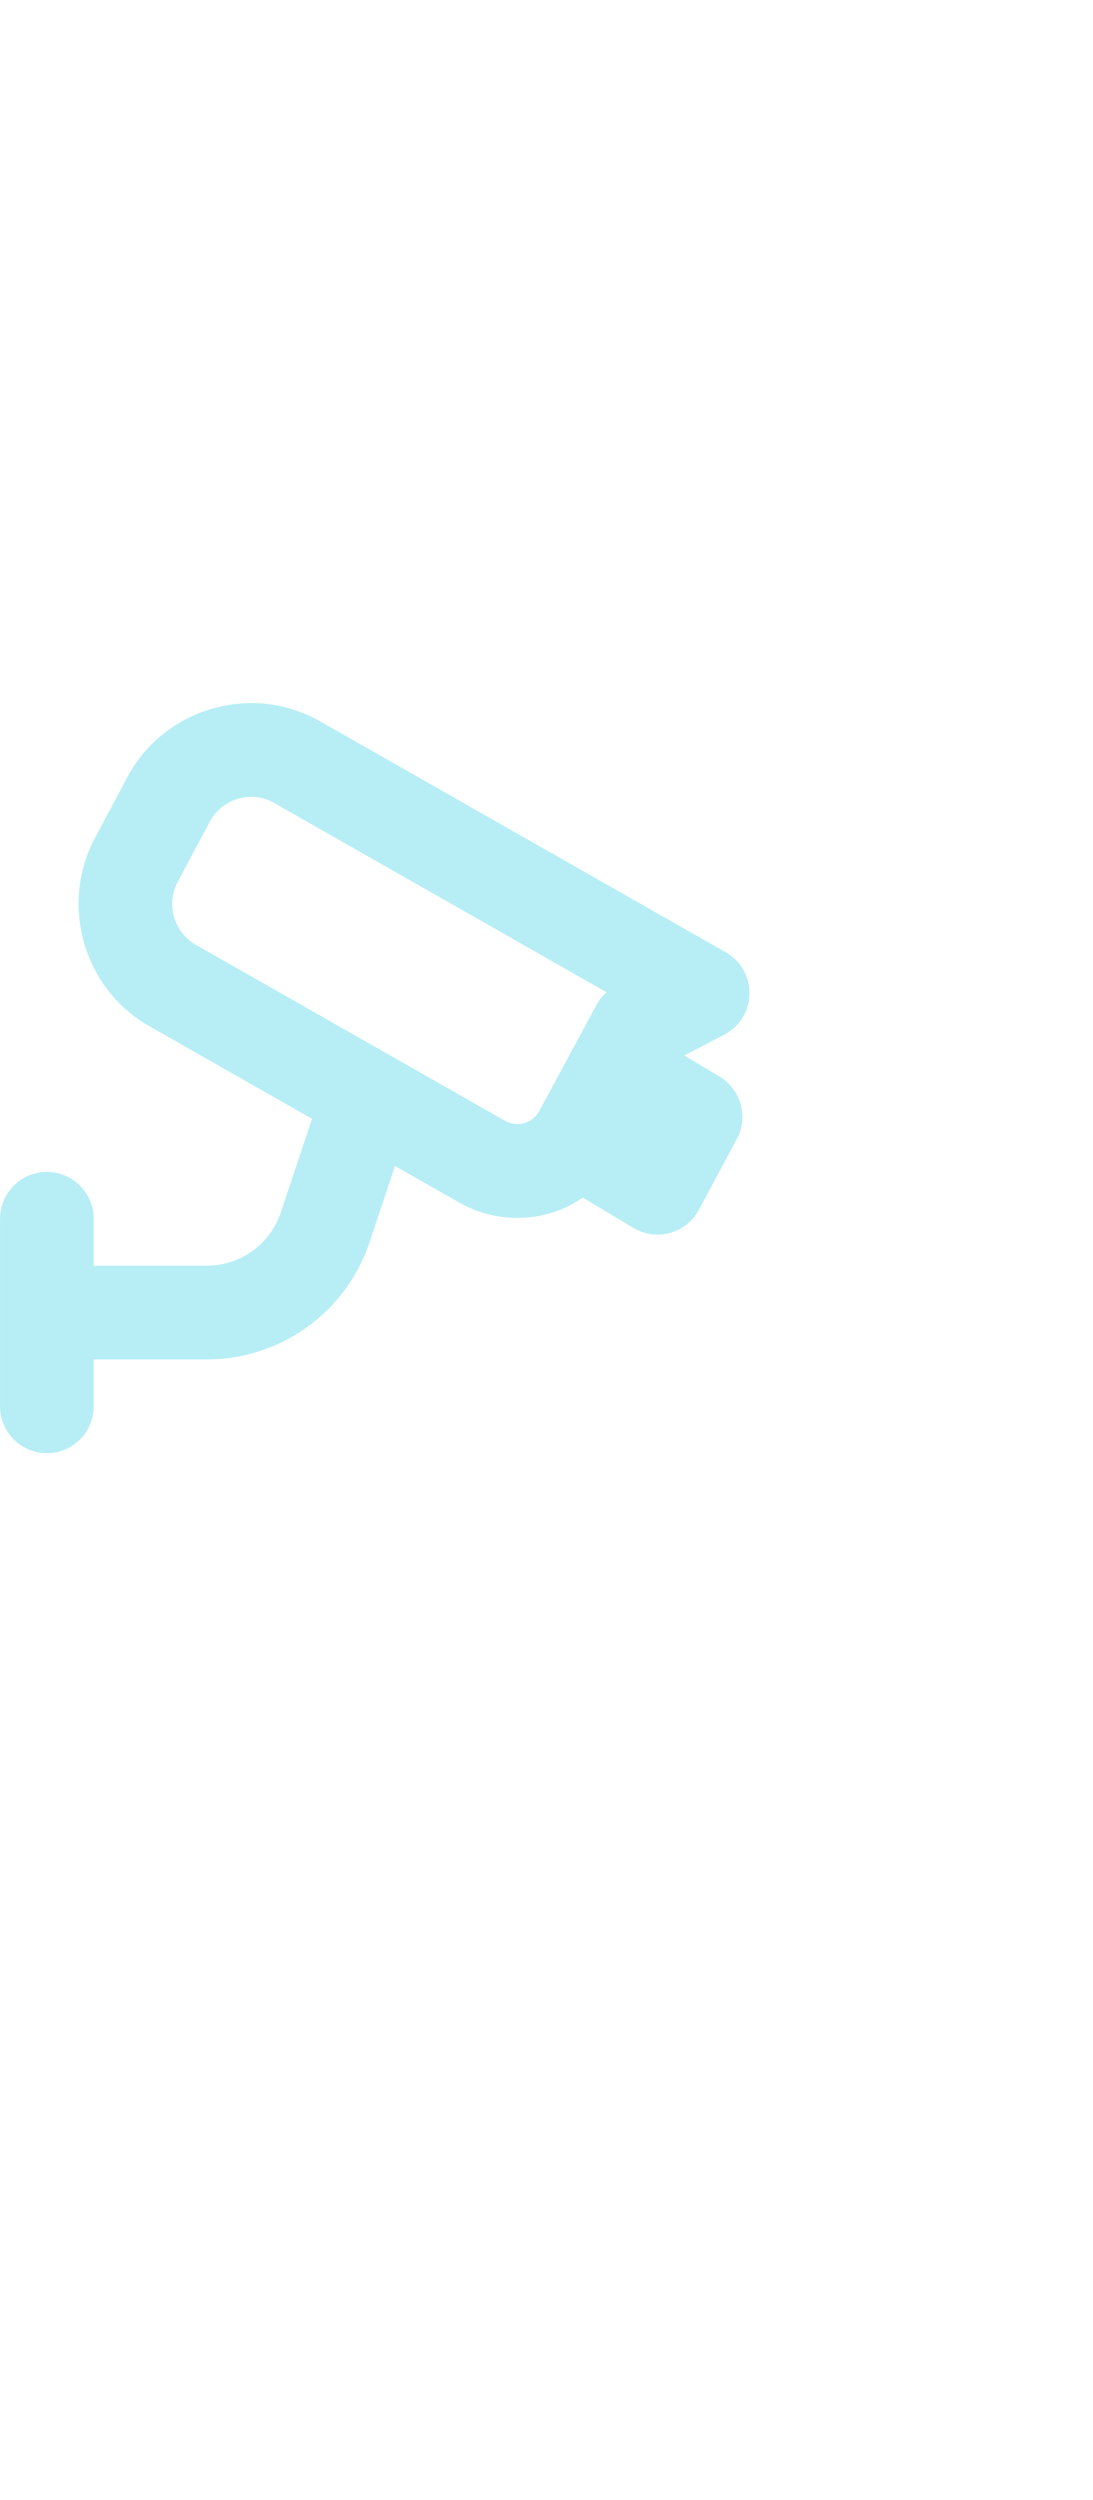 <?xml version="1.0" encoding="UTF-8"?>
<svg xmlns="http://www.w3.org/2000/svg" id="Layer_1" data-name="Layer 1" viewBox="0 0 35 35" height="80"  fill="#B7EEF5">
  <path d="m23.043,11.951l-1.13-.676,1.281-.668c.487-.254.796-.753.806-1.302.01-.549-.28-1.06-.758-1.332L10.235.572C9.176-.021,7.95-.16,6.785.179c-1.166.338-2.125,1.112-2.703,2.18-.001.002-.003.005-.004.008l-1.024,1.92c-1.166,2.155-.374,4.878,1.755,6.065l5.181,2.947-.997,2.992c-.341,1.022-1.294,1.709-2.372,1.709h-3.62v-1.5c0-.829-.671-1.5-1.5-1.5s-1.5.671-1.5,1.5v6c0,.829.671,1.5,1.5,1.5s1.5-.671,1.5-1.5v-1.5h3.62c2.371,0,4.468-1.511,5.217-3.761l.81-2.429,2.047,1.164c.58.33,1.22.498,1.869.498.348,0,.698-.048,1.043-.146.384-.109.732-.29,1.055-.504l1.624.971c.235.141.501.213.77.213.134,0,.268-.018.399-.054.395-.109.728-.375.922-.736l1.218-2.268c.379-.706.137-1.586-.551-1.998Zm-6.865,1.417L6.281,7.738c-.713-.398-.977-1.306-.584-2.032l1.026-1.923c.193-.354.512-.611.899-.724.389-.113.797-.066,1.14.125l10.656,6.064c-.125.113-.23.247-.311.396l-1.843,3.413c-.139.253-.359.348-.479.382-.12.034-.357.069-.608-.073Z"/>
</svg>
